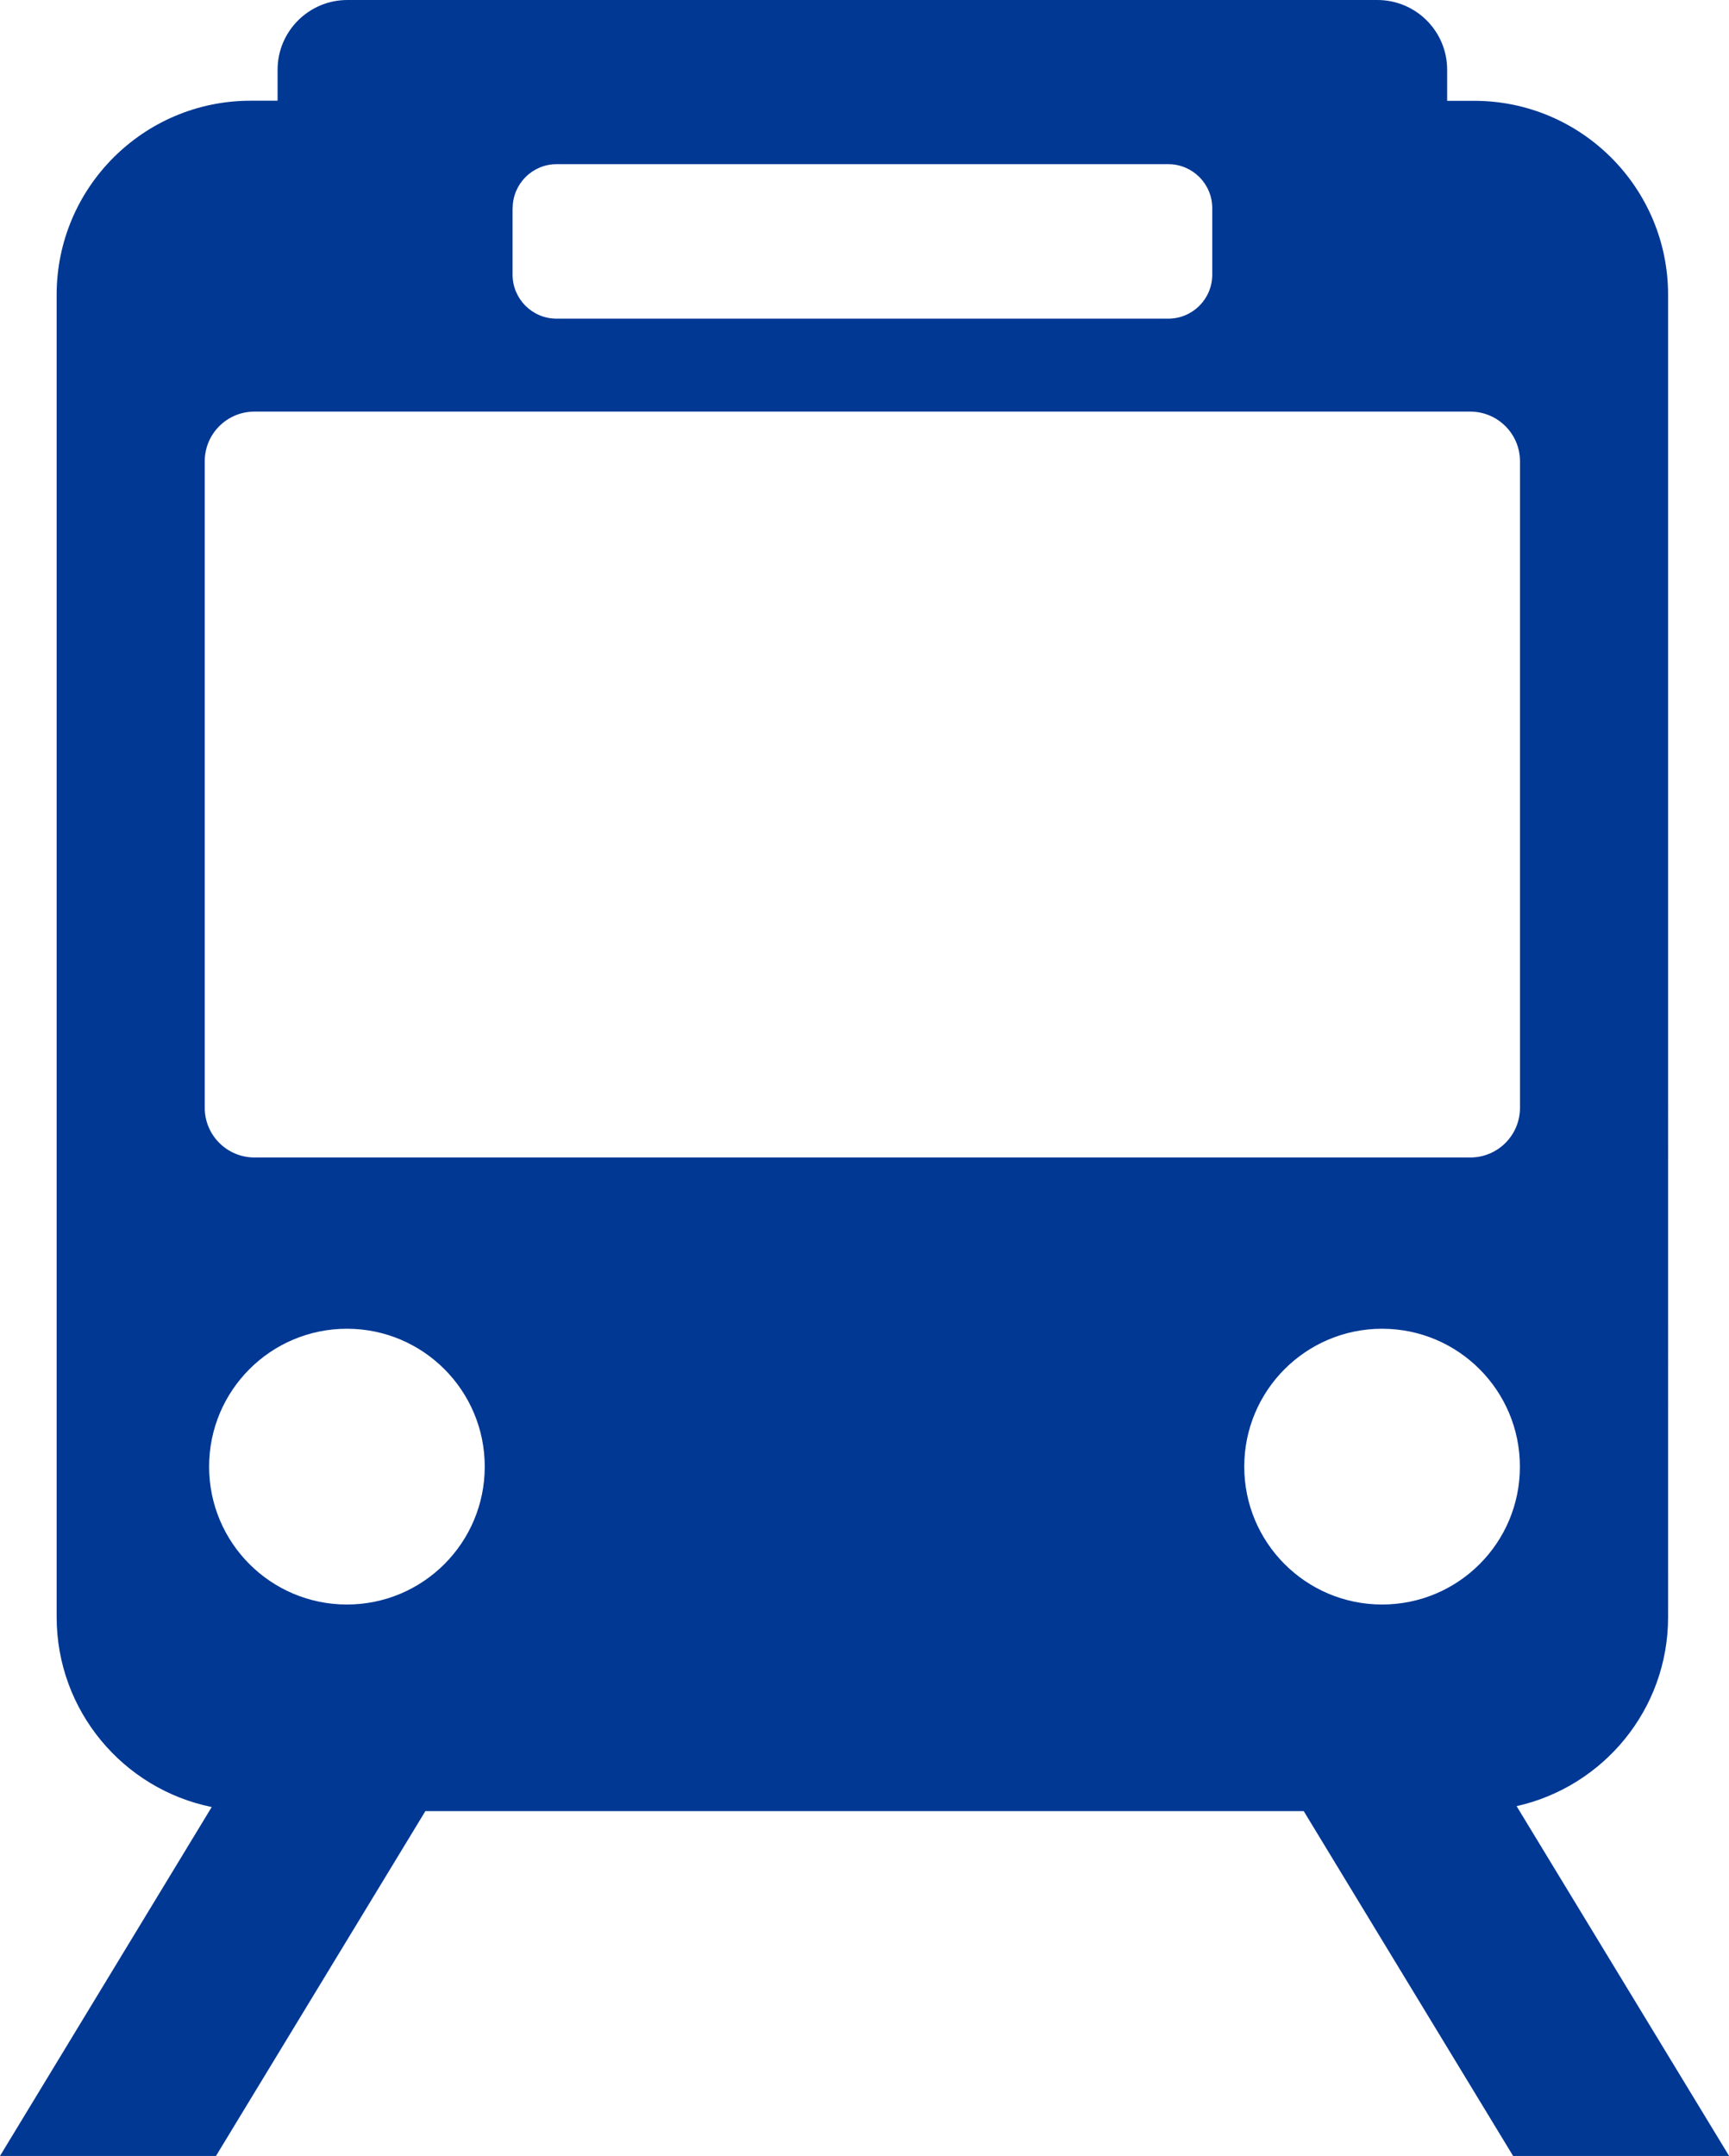 <svg version="1.1" xmlns="http://www.w3.org/2000/svg" xmlns:xlink="http://www.w3.org/1999/xlink" x="0px"
	 y="0px" viewBox="0 0 17.827 22.219" style="enable-background:new 0 0 17.827 22.219;" xml:space="preserve">
<style type="text/css">
	.train0{fill:#003894;}
</style>
<path class="train0" d="M15.637,18.614c0.893-0.2,1.562-0.995,1.562-1.948V3.039c0-1.104-0.896-2-2-2h-0.278V0.719
	c0-0.397-0.322-0.719-0.72-0.719H3.582c-0.397,0-0.72,0.322-0.72,0.719v0.319H2.584c-1.104,0-2,0.896-2,2v13.626
	c0,0.967,0.687,1.774,1.599,1.959L0,22.219h2.227l2.159-3.554h9.056l2.159,3.554h2.227L15.637,18.614z M5.286,2.145
	c0-0.25,0.203-0.453,0.453-0.453h6.307c0.25,0,0.453,0.203,0.453,0.453v0.686c0,0.25-0.203,0.453-0.453,0.453H5.738
	c-0.25,0-0.453-0.203-0.453-0.453V2.145z M2.111,4.754c0-0.283,0.229-0.512,0.513-0.512h12.535c0.283,0,0.513,0.229,0.513,0.512
	v6.663c0,0.283-0.229,0.512-0.513,0.512H2.624c-0.283,0-0.513-0.229-0.513-0.512V4.754z M3.577,16.536
	c-0.785,0-1.421-0.636-1.421-1.421c0-0.785,0.636-1.421,1.421-1.421s1.421,0.636,1.421,1.421C4.998,15.9,4.362,16.536,3.577,16.536z
	 M14.25,16.536c-0.785,0-1.421-0.636-1.421-1.421c0-0.785,0.636-1.421,1.421-1.421c0.785,0,1.421,0.636,1.421,1.421
	C15.672,15.9,15.036,16.536,14.25,16.536z"/>
</svg>
